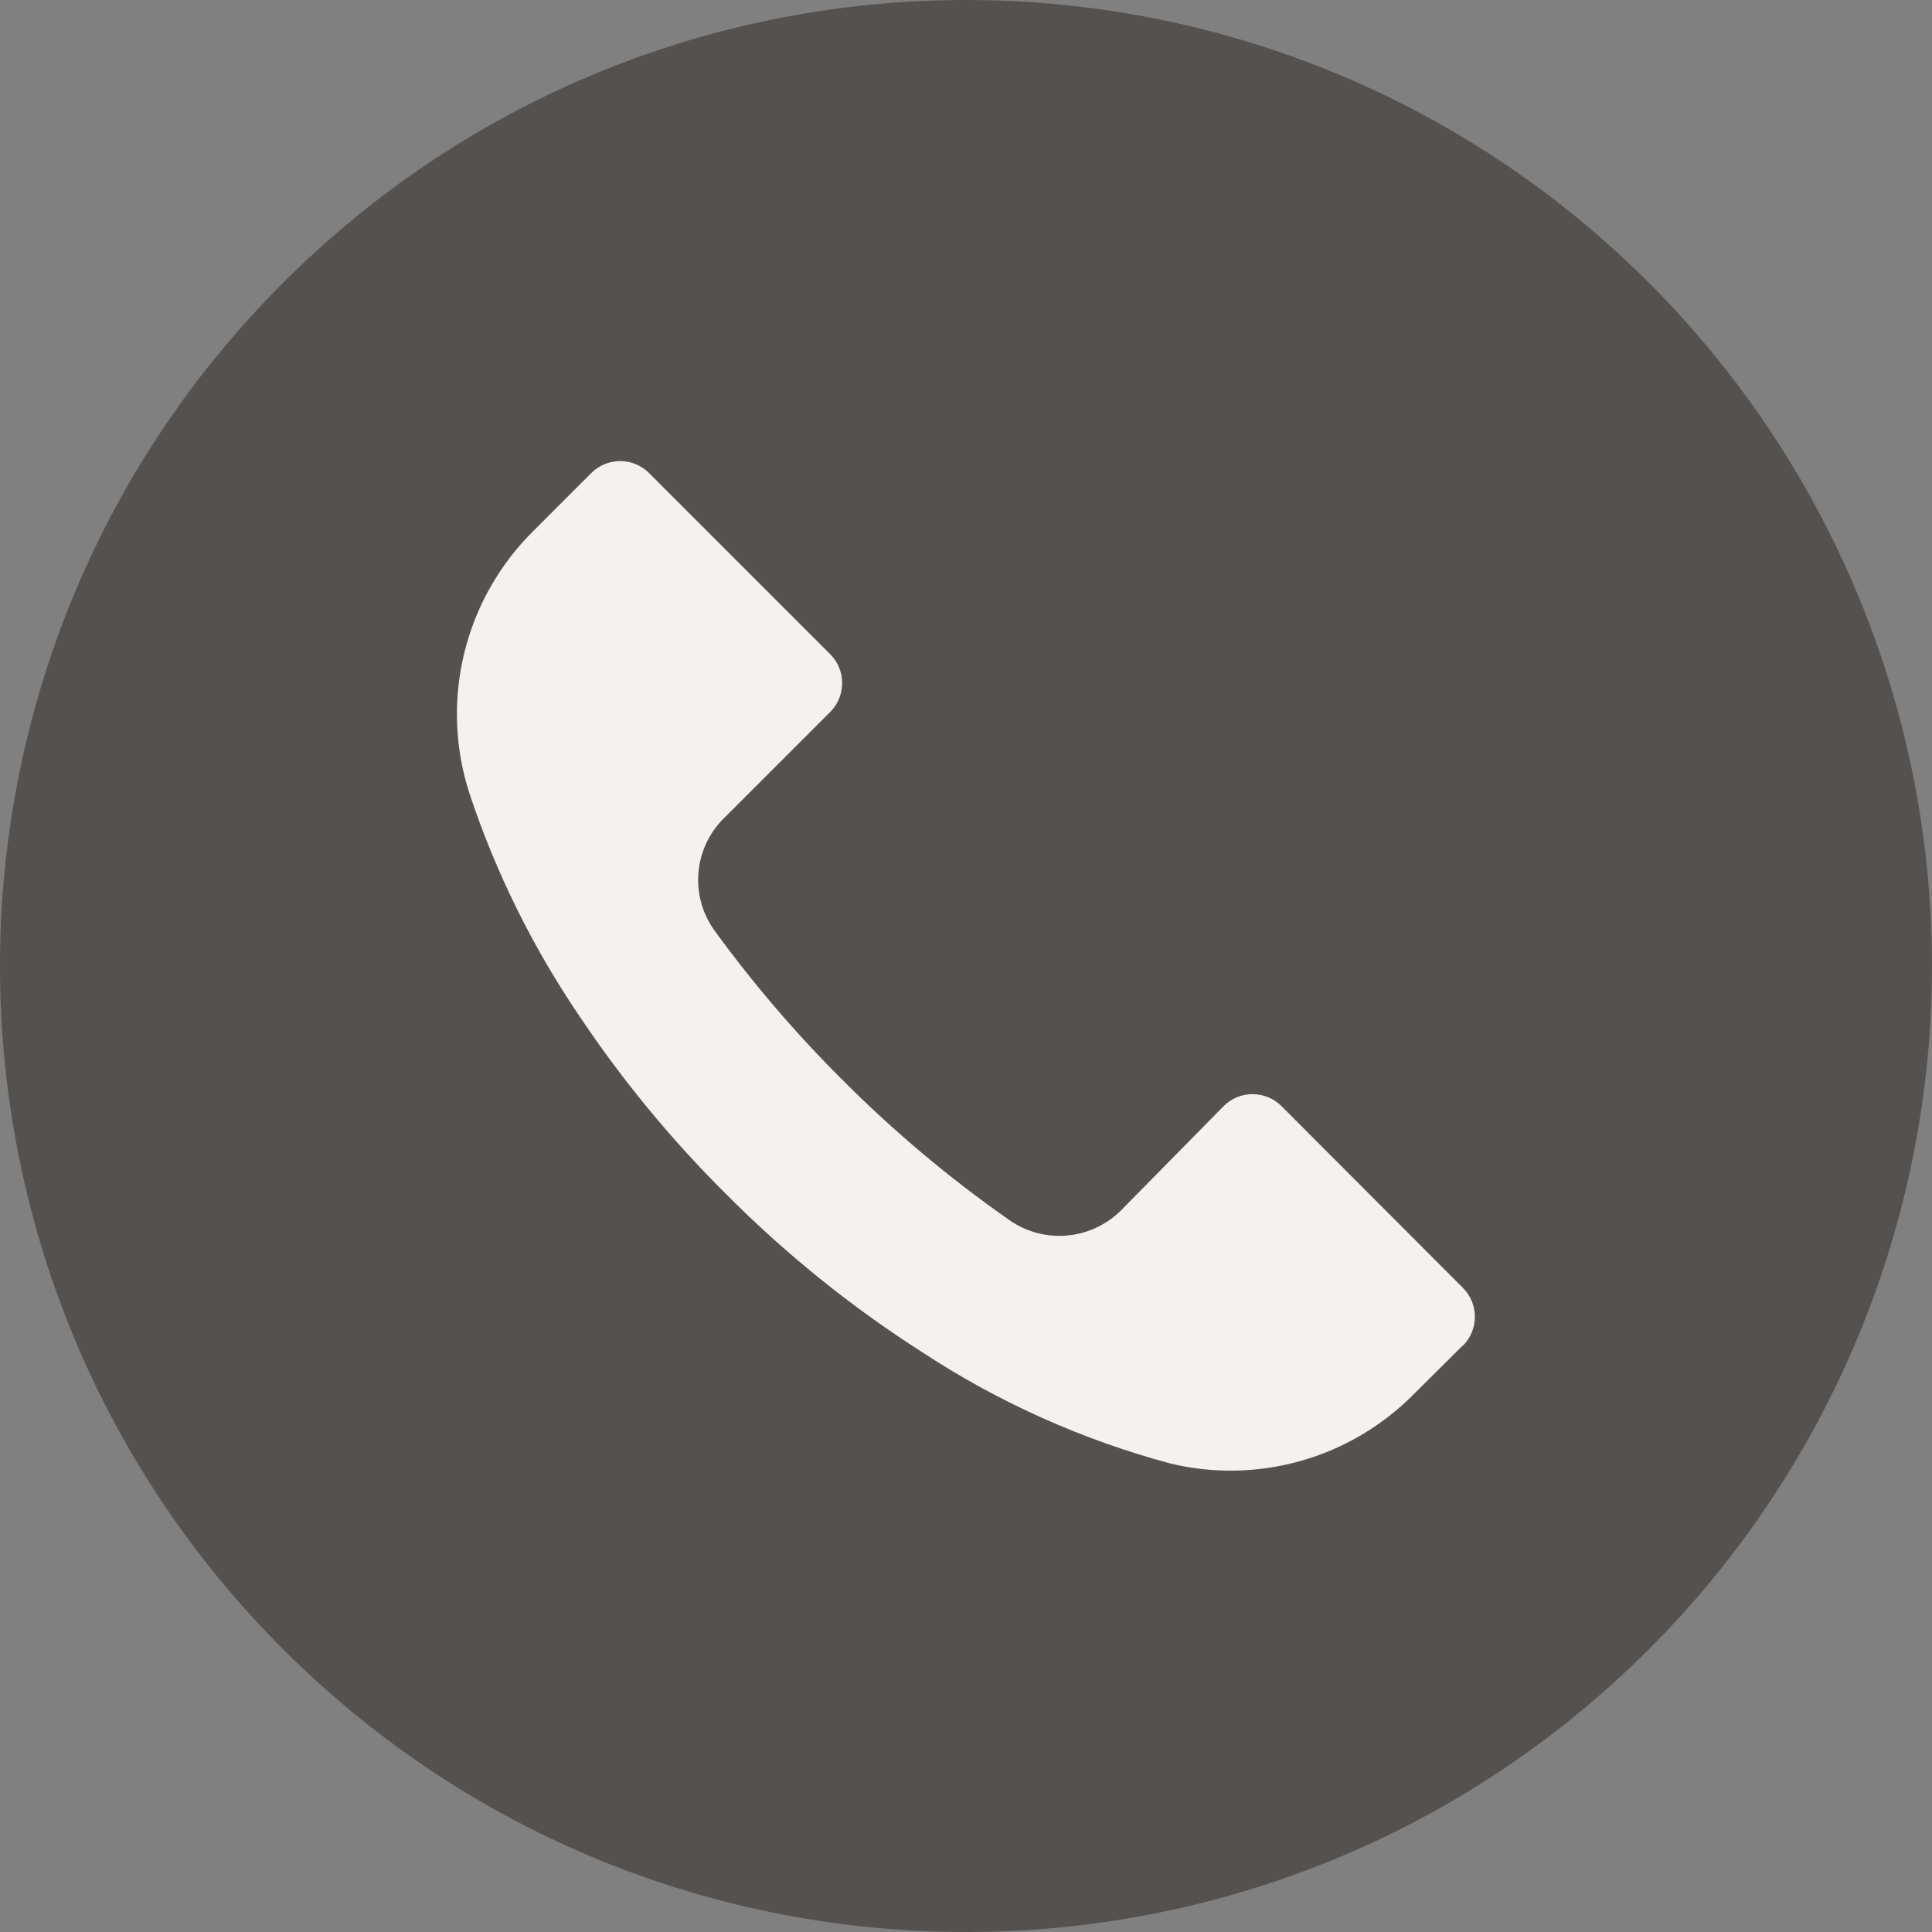 <?xml version="1.0" encoding="UTF-8"?> <svg xmlns="http://www.w3.org/2000/svg" width="512" height="512" viewBox="0 0 512 512" fill="none"><rect x="0" y="0" width="512" height="512" fill="#808080" stroke="none"/><g clip-path="url(#clip0_372_3725)"><circle cx="256" cy="256" r="203" fill="#F4F2EF"></circle><path d="M436.992 74.953C337.003 -25.006 174.912 -24.982 74.953 75.008C-25.006 174.998 -24.982 337.088 75.008 437.047C174.998 537.006 337.088 536.982 437.047 436.992C460.815 413.216 479.668 384.992 492.528 353.931C505.389 322.87 512.005 289.579 512 255.961C511.995 222.343 505.368 189.054 492.498 157.997C479.628 126.939 460.767 98.721 436.992 74.953ZM387.703 356.605L387.669 356.639V356.554L374.698 369.439C366.45 377.791 356.187 383.875 344.902 387.104C333.616 390.333 321.688 390.597 310.271 387.871C286.877 381.609 264.636 371.641 244.394 358.346C225.587 346.327 208.16 332.276 192.426 316.447C177.949 302.076 164.943 286.296 153.599 269.343C141.191 251.101 131.37 231.229 124.415 210.292C120.506 198.233 120.032 185.323 123.046 173.009C126.061 160.696 132.444 149.465 141.482 140.575L156.671 125.386C160.894 121.144 167.756 121.129 171.997 125.352L172.031 125.386L219.988 173.343C224.23 177.566 224.245 184.428 220.022 188.669L219.988 188.703L191.828 216.863C183.748 224.855 182.732 237.555 189.439 246.73C199.624 260.708 210.895 273.861 223.146 286.069C236.805 299.787 251.654 312.266 267.519 323.36C276.686 329.754 289.114 328.676 297.044 320.8L324.265 293.152C328.488 288.91 335.35 288.895 339.591 293.118L339.625 293.152L387.668 341.28C391.911 345.502 391.926 352.363 387.703 356.605Z" fill="#55514E"></path></g><defs><clipPath id="clip0_372_3725"><rect width="512" height="512" fill="white"></rect></clipPath></defs></svg> 